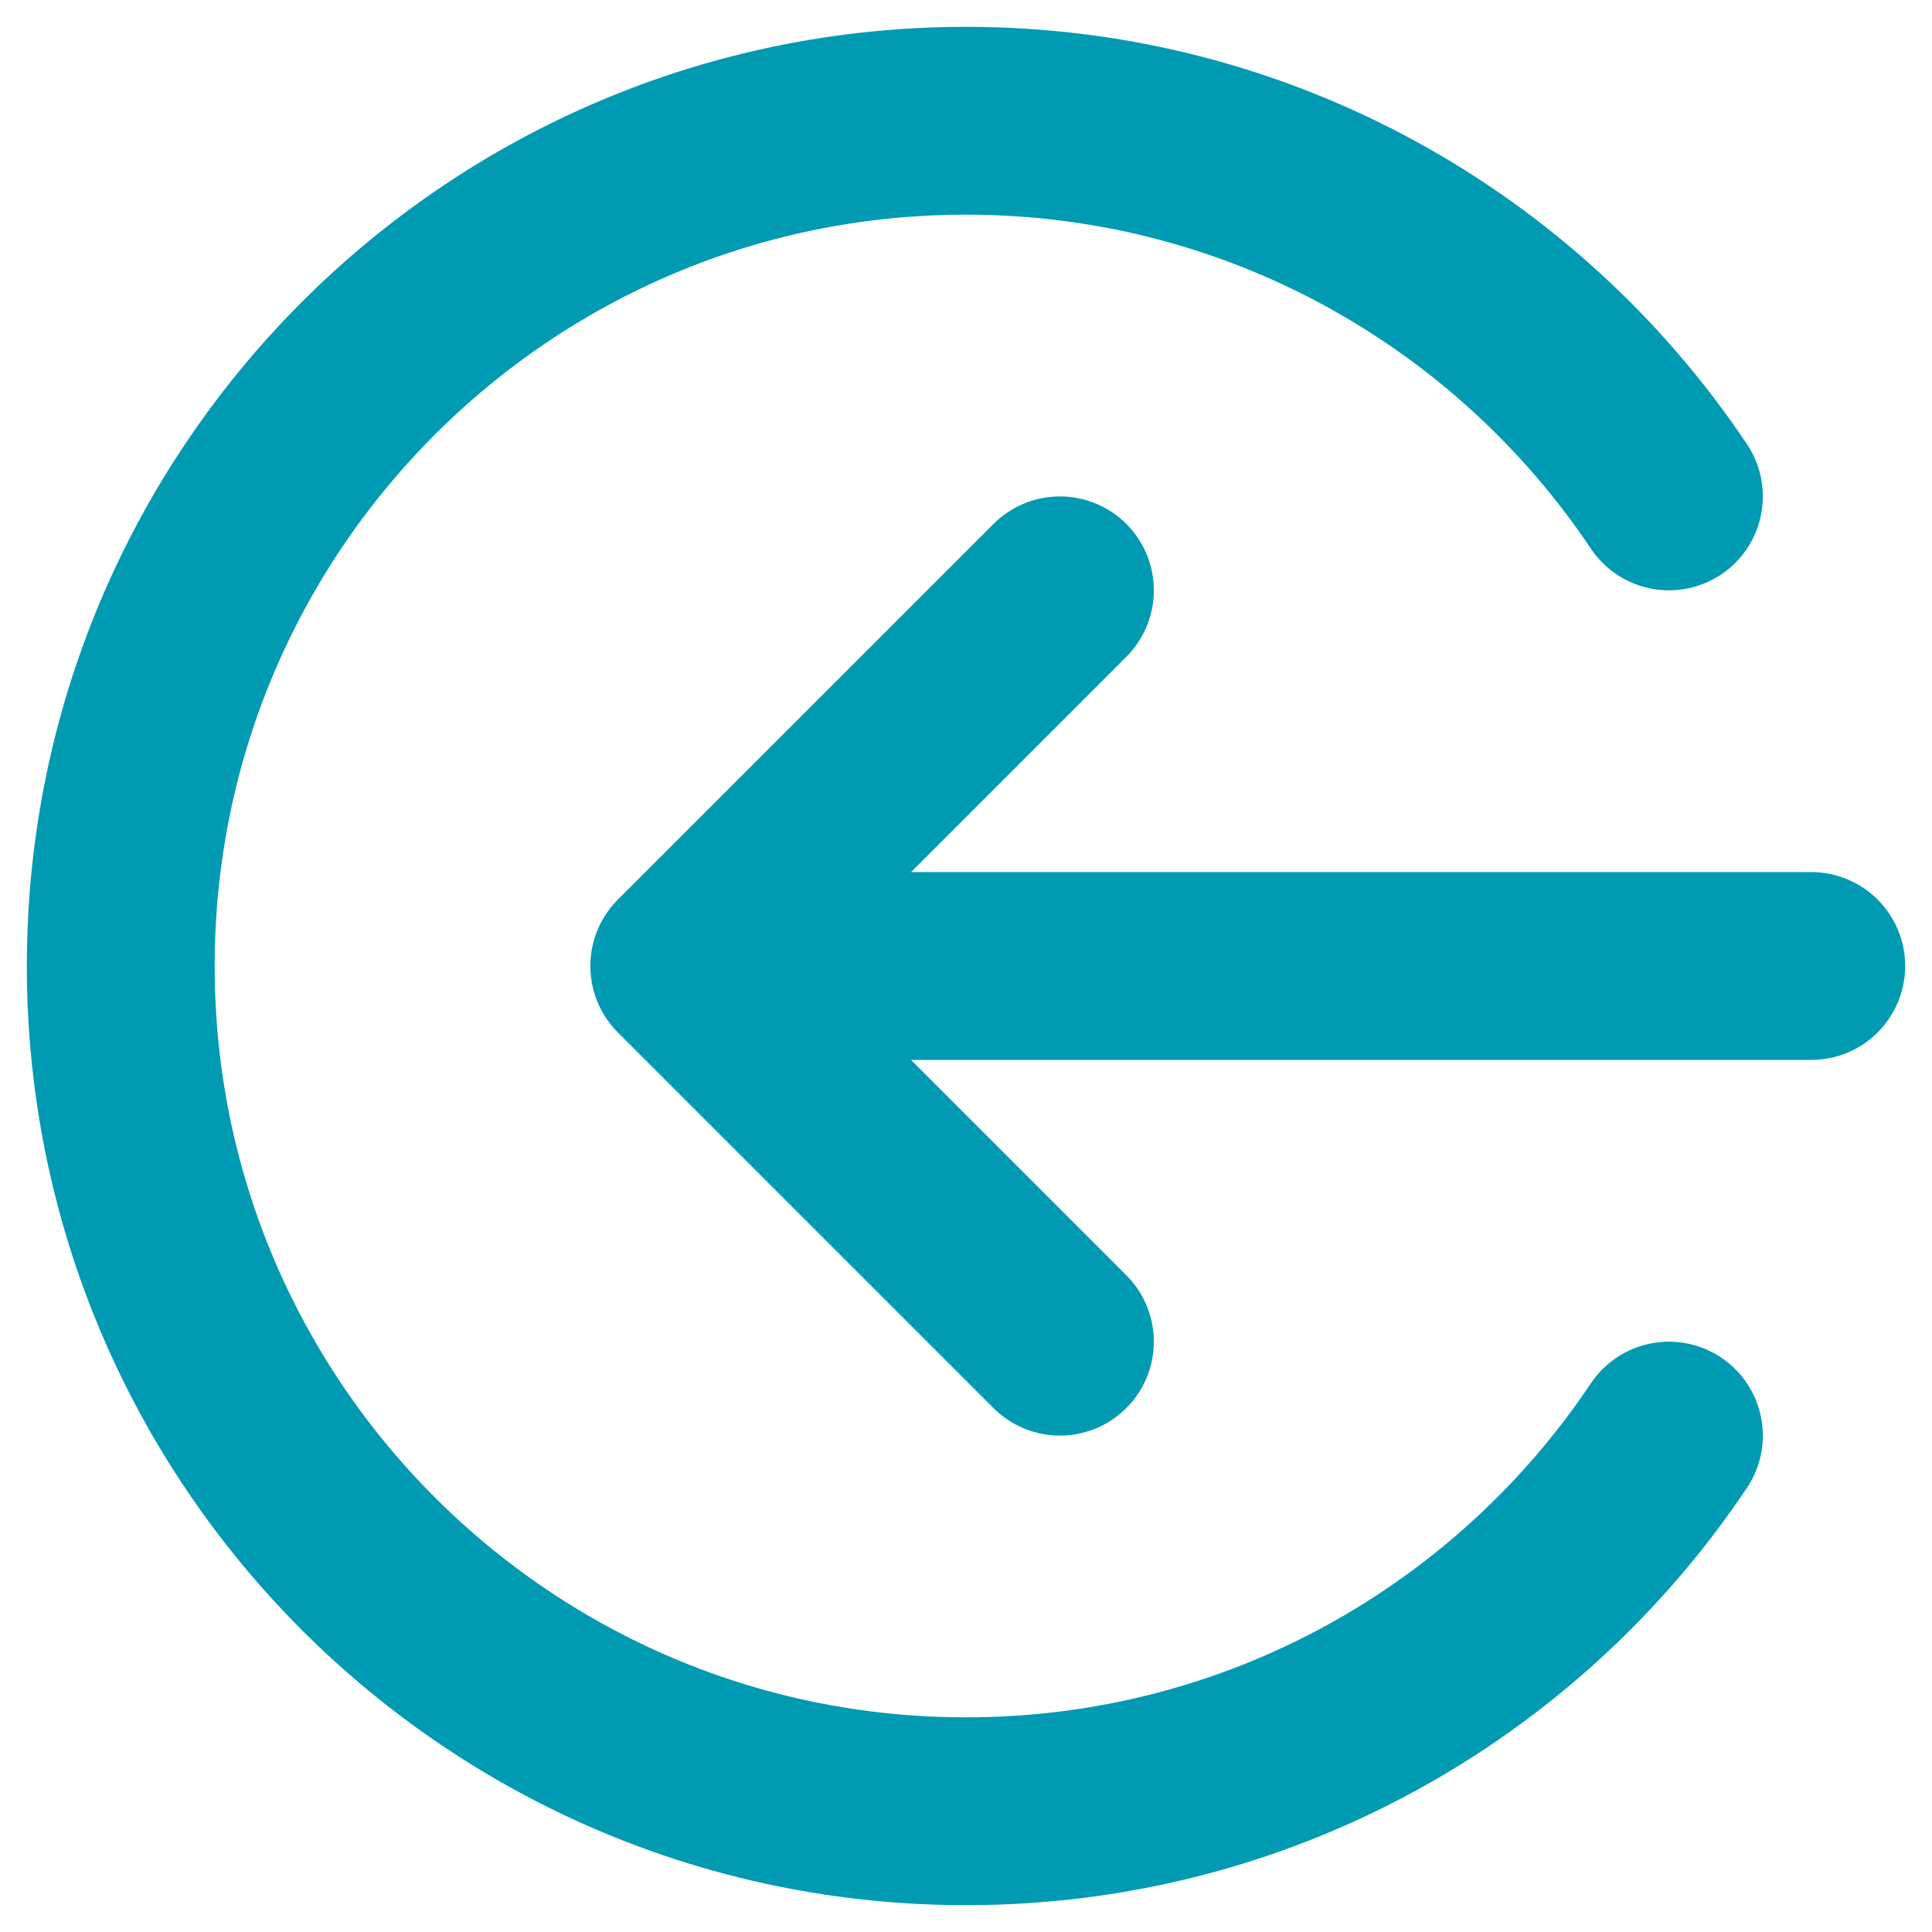 <?xml version="1.0" encoding="UTF-8"?>
<svg width="64px" height="64px" viewBox="0 0 64 64" version="1.1" xmlns="http://www.w3.org/2000/svg" xmlns:xlink="http://www.w3.org/1999/xlink">
    <title>Shape</title>
    <g id="Page-1" stroke="none" stroke-width="1" fill="none" fill-rule="evenodd" stroke-linecap="round" stroke-linejoin="round">
        <g id="homepage" transform="translate(-33, -2864)" stroke="#009AB2" stroke-width="6.222">
            <g id="services" transform="translate(-260, 2536)">
                <g id="arrow-narrow-circle-broken-left-svgrepo-com" transform="translate(297, 332)">
                    <path d="M31.111,15.556 L18.667,28 M18.667,28 L31.111,40.444 M18.667,28 L56,28 M51.285,12.444 C46.262,4.941 37.708,0 28,0 C12.536,0 0,12.536 0,28 C0,43.464 12.536,56 28,56 C37.708,56 46.262,51.06 51.285,43.556" id="Shape"/>
                </g>
            </g>
        </g>
    </g>
</svg>
